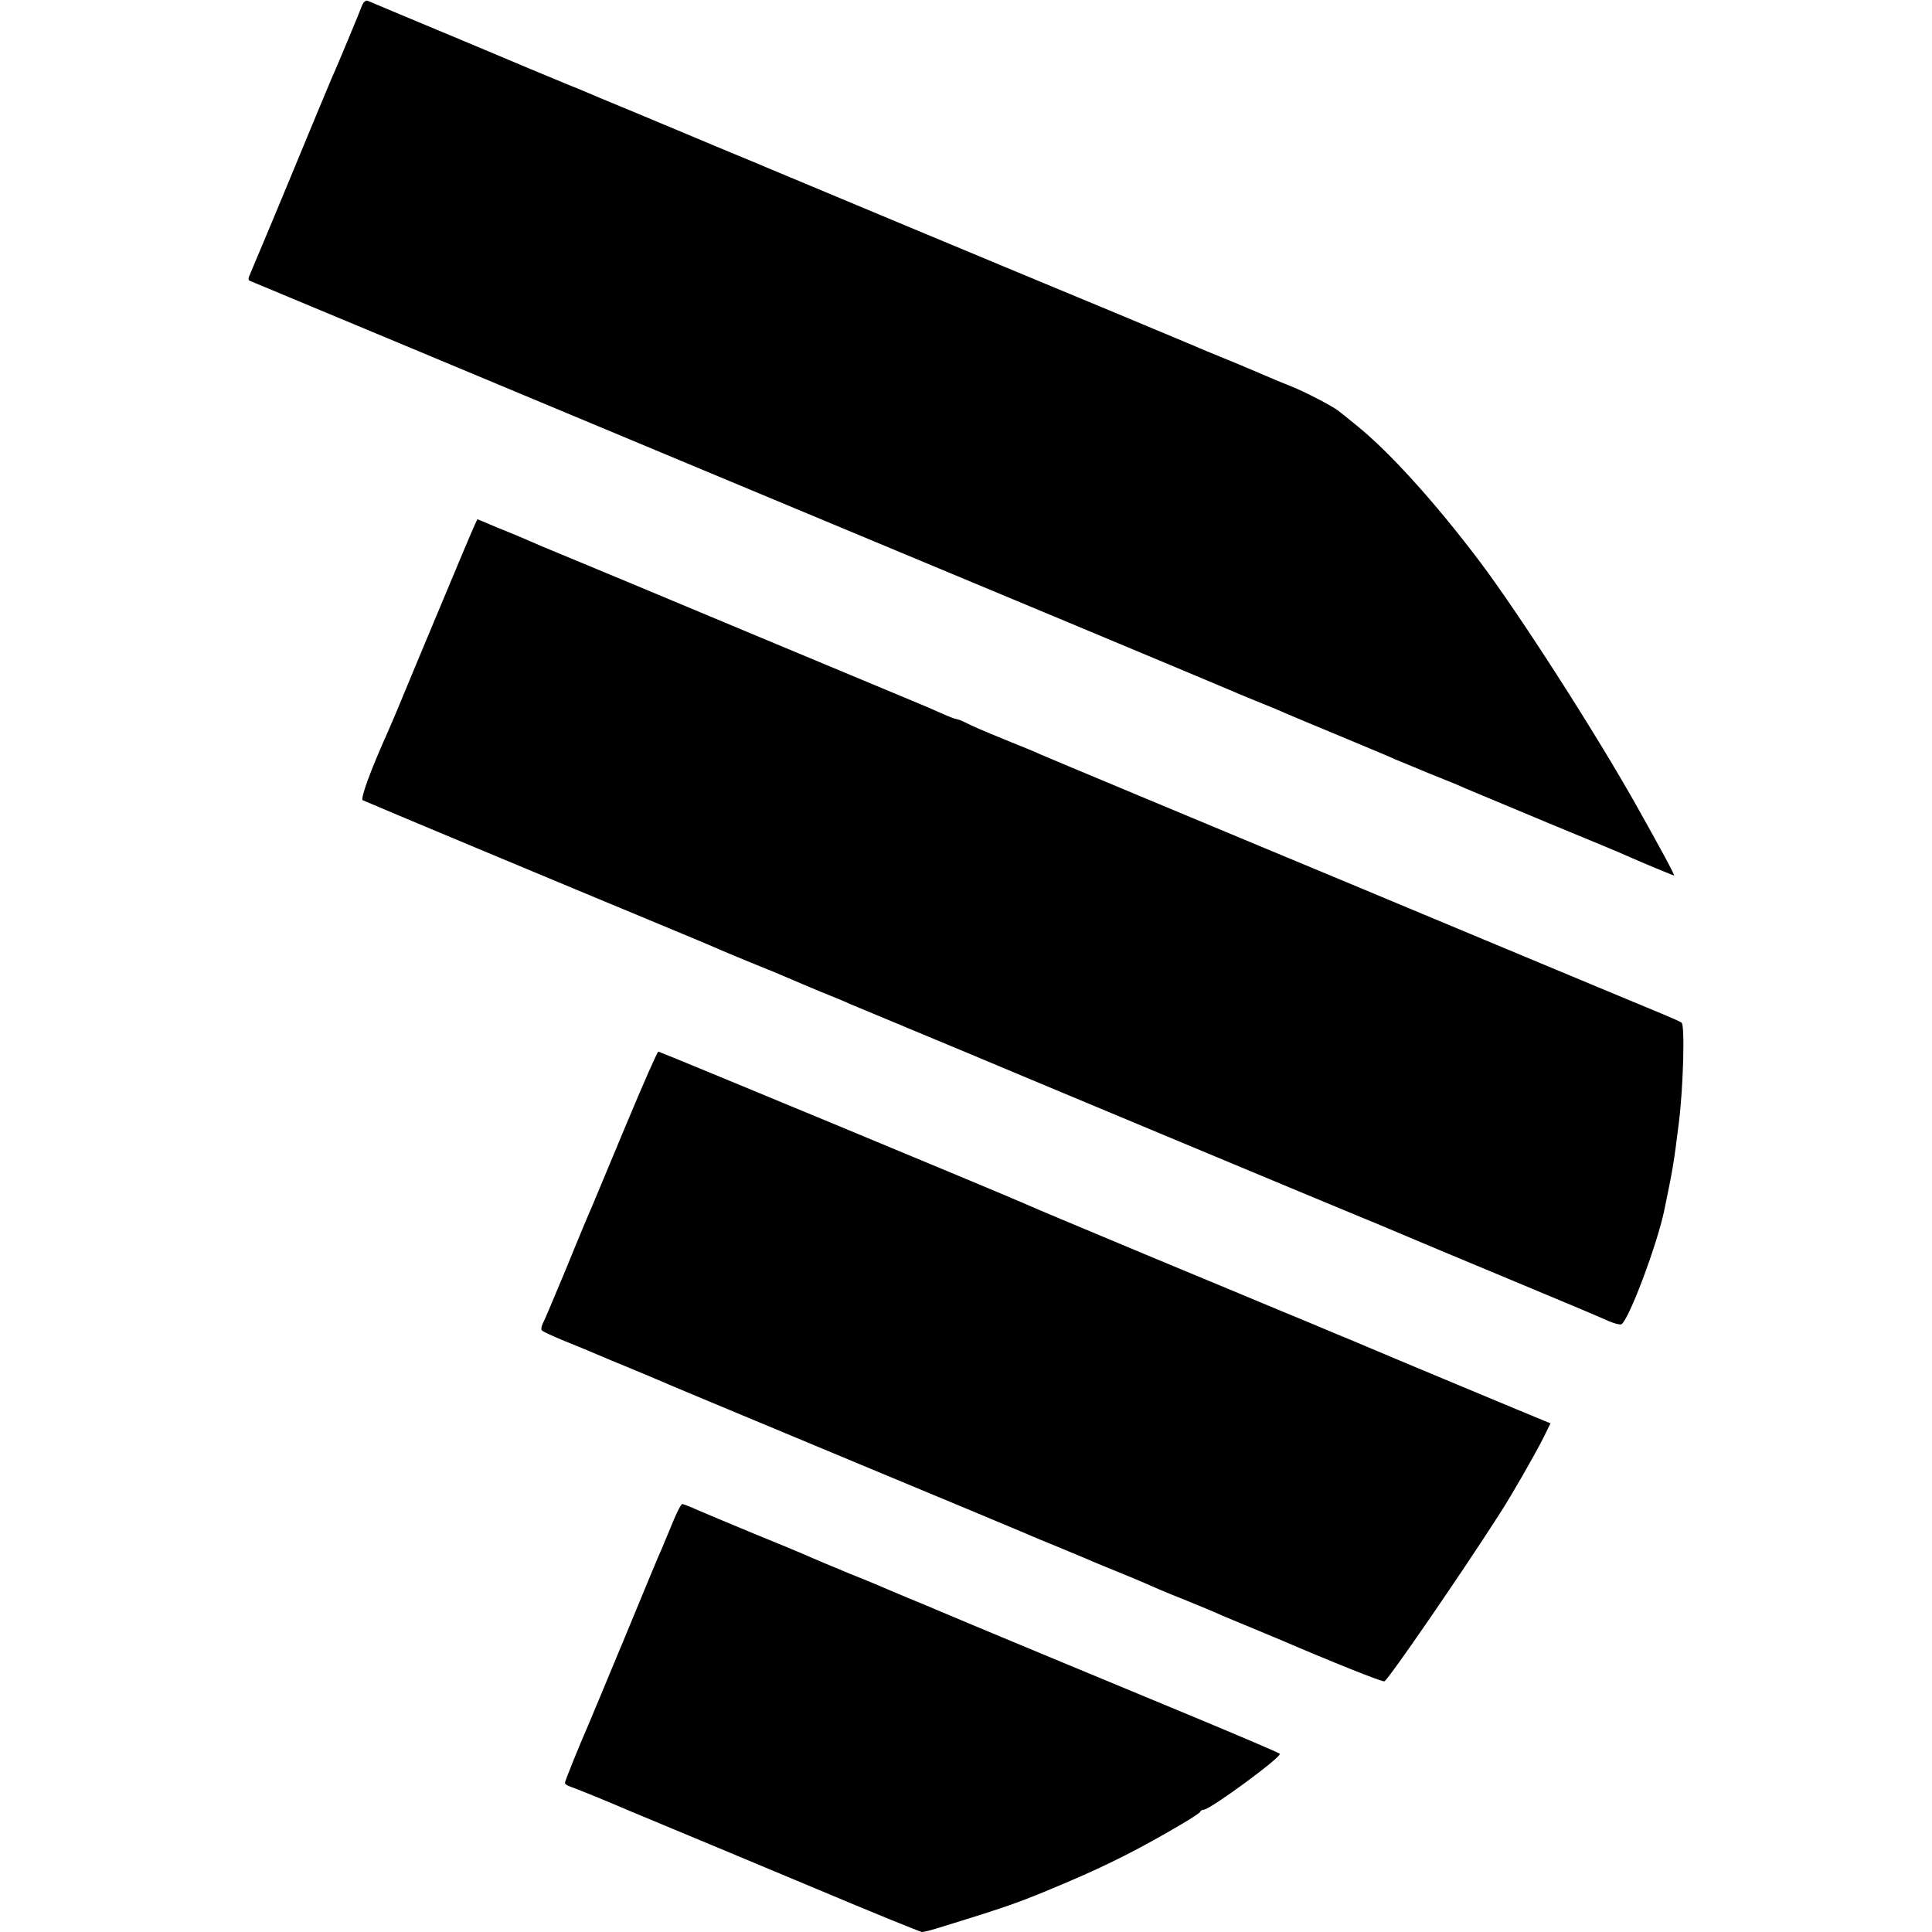 <?xml version="1.0" standalone="no"?>
<!DOCTYPE svg PUBLIC "-//W3C//DTD SVG 20010904//EN"
 "http://www.w3.org/TR/2001/REC-SVG-20010904/DTD/svg10.dtd">
<svg version="1.0" xmlns="http://www.w3.org/2000/svg"
 width="790pt" height="790pt" viewBox="0 0 790 790"
 preserveAspectRatio="xMidYMid meet">
<g transform="translate(0,790) scale(0.1,-0.1)"
fill="#000000" stroke="none">
<path d="M1481 7879 c-11 -30 -108 -263 -127 -304 -7 -16 -81 -194 -164 -395
-83 -201 -158 -378 -165 -395 -12 -27 -12 -31 3 -36 9 -4 278 -116 597 -249
703 -294 1794 -749 2705 -1129 371 -155 684 -286 695 -291 11 -5 61 -26 110
-46 50 -20 104 -42 120 -50 17 -7 118 -50 225 -94 107 -45 209 -87 225 -95 17
-7 82 -34 145 -60 63 -25 129 -52 145 -60 17 -7 167 -70 335 -140 168 -69 319
-132 335 -140 49 -22 177 -75 180 -75 5 0 -51 103 -153 285 -171 304 -481 786
-642 1000 -183 242 -367 445 -500 553 -36 29 -70 57 -77 62 -24 19 -139 79
-193 100 -30 12 -84 34 -120 50 -36 15 -105 45 -155 65 -49 20 -103 42 -120
50 -16 7 -165 69 -330 138 -432 179 -1385 577 -1420 592 -16 7 -68 29 -115 48
-47 19 -146 61 -220 92 -74 31 -173 72 -220 92 -133 55 -143 59 -175 73 -16 7
-55 23 -85 35 -30 12 -224 93 -430 180 -206 86 -381 159 -387 162 -7 3 -17 -6
-22 -18z"/>
<path d="M1940 5751 c-7 -14 -74 -174 -150 -356 -76 -181 -143 -343 -150 -360
-7 -16 -18 -43 -25 -60 -7 -16 -20 -46 -28 -65 -72 -160 -114 -276 -104 -282
11 -6 834 -350 1232 -515 99 -41 194 -81 210 -88 17 -8 82 -35 145 -61 63 -25
133 -54 155 -64 22 -10 81 -34 130 -55 50 -20 104 -42 120 -50 17 -7 125 -52
240 -100 116 -48 224 -93 240 -100 53 -23 1548 -647 1605 -670 30 -12 109 -45
175 -73 66 -28 235 -99 375 -157 334 -139 416 -174 468 -197 23 -10 47 -16 52
-13 31 19 146 326 175 465 35 170 38 184 60 360 18 144 25 398 11 408 -6 5
-45 22 -86 39 -41 17 -390 162 -775 323 -385 161 -752 314 -815 340 -228 95
-916 382 -945 395 -16 8 -70 30 -120 50 -132 54 -157 65 -188 81 -16 8 -33 14
-38 14 -4 0 -32 11 -61 24 -29 13 -66 29 -83 36 -16 7 -331 138 -700 292 -368
154 -708 296 -755 315 -76 31 -104 43 -175 74 -11 5 -57 24 -102 42 l-81 34
-12 -26z"/>
<path d="M2561 3303 c-68 -164 -132 -316 -141 -338 -10 -22 -57 -134 -104
-250 -48 -115 -91 -218 -97 -228 -5 -10 -7 -22 -4 -26 2 -5 46 -25 95 -45 50
-20 110 -45 133 -55 23 -10 83 -35 132 -55 50 -21 99 -41 110 -46 47 -21 197
-83 825 -345 366 -152 679 -283 695 -290 17 -8 71 -30 120 -50 50 -21 104 -43
120 -50 17 -8 71 -30 120 -50 50 -20 104 -43 120 -50 17 -8 86 -38 155 -65 69
-28 139 -57 155 -65 17 -7 71 -30 120 -50 50 -21 104 -43 120 -50 207 -89 419
-174 426 -170 20 13 310 434 471 685 48 74 142 238 179 311 l29 59 -22 9 c-26
10 -687 286 -733 306 -16 7 -68 29 -115 48 -47 20 -155 65 -240 100 -85 36
-308 128 -495 206 -382 160 -496 207 -540 227 -94 42 -1497 624 -1503 624 -4
0 -63 -134 -131 -297z"/>
<path d="M2750 1673 c-18 -43 -38 -91 -45 -108 -8 -16 -75 -178 -150 -360 -75
-181 -143 -343 -150 -360 -35 -79 -95 -228 -95 -235 0 -5 10 -12 23 -16 19 -6
152 -60 242 -99 17 -7 98 -41 180 -75 83 -34 342 -143 577 -241 235 -99 432
-179 438 -179 6 0 32 6 58 14 305 94 336 105 532 188 174 74 304 140 475 241
39 23 72 45 73 49 2 5 8 8 14 8 26 0 324 219 311 229 -4 4 -163 72 -353 151
-336 139 -985 409 -1045 435 -16 7 -70 30 -120 50 -49 21 -103 43 -120 51 -16
7 -70 29 -120 49 -49 21 -105 43 -122 51 -18 8 -48 20 -65 28 -18 8 -112 47
-208 86 -96 40 -199 83 -229 96 -29 13 -57 24 -61 24 -5 0 -23 -35 -40 -77z"/>
</g>
</svg>
